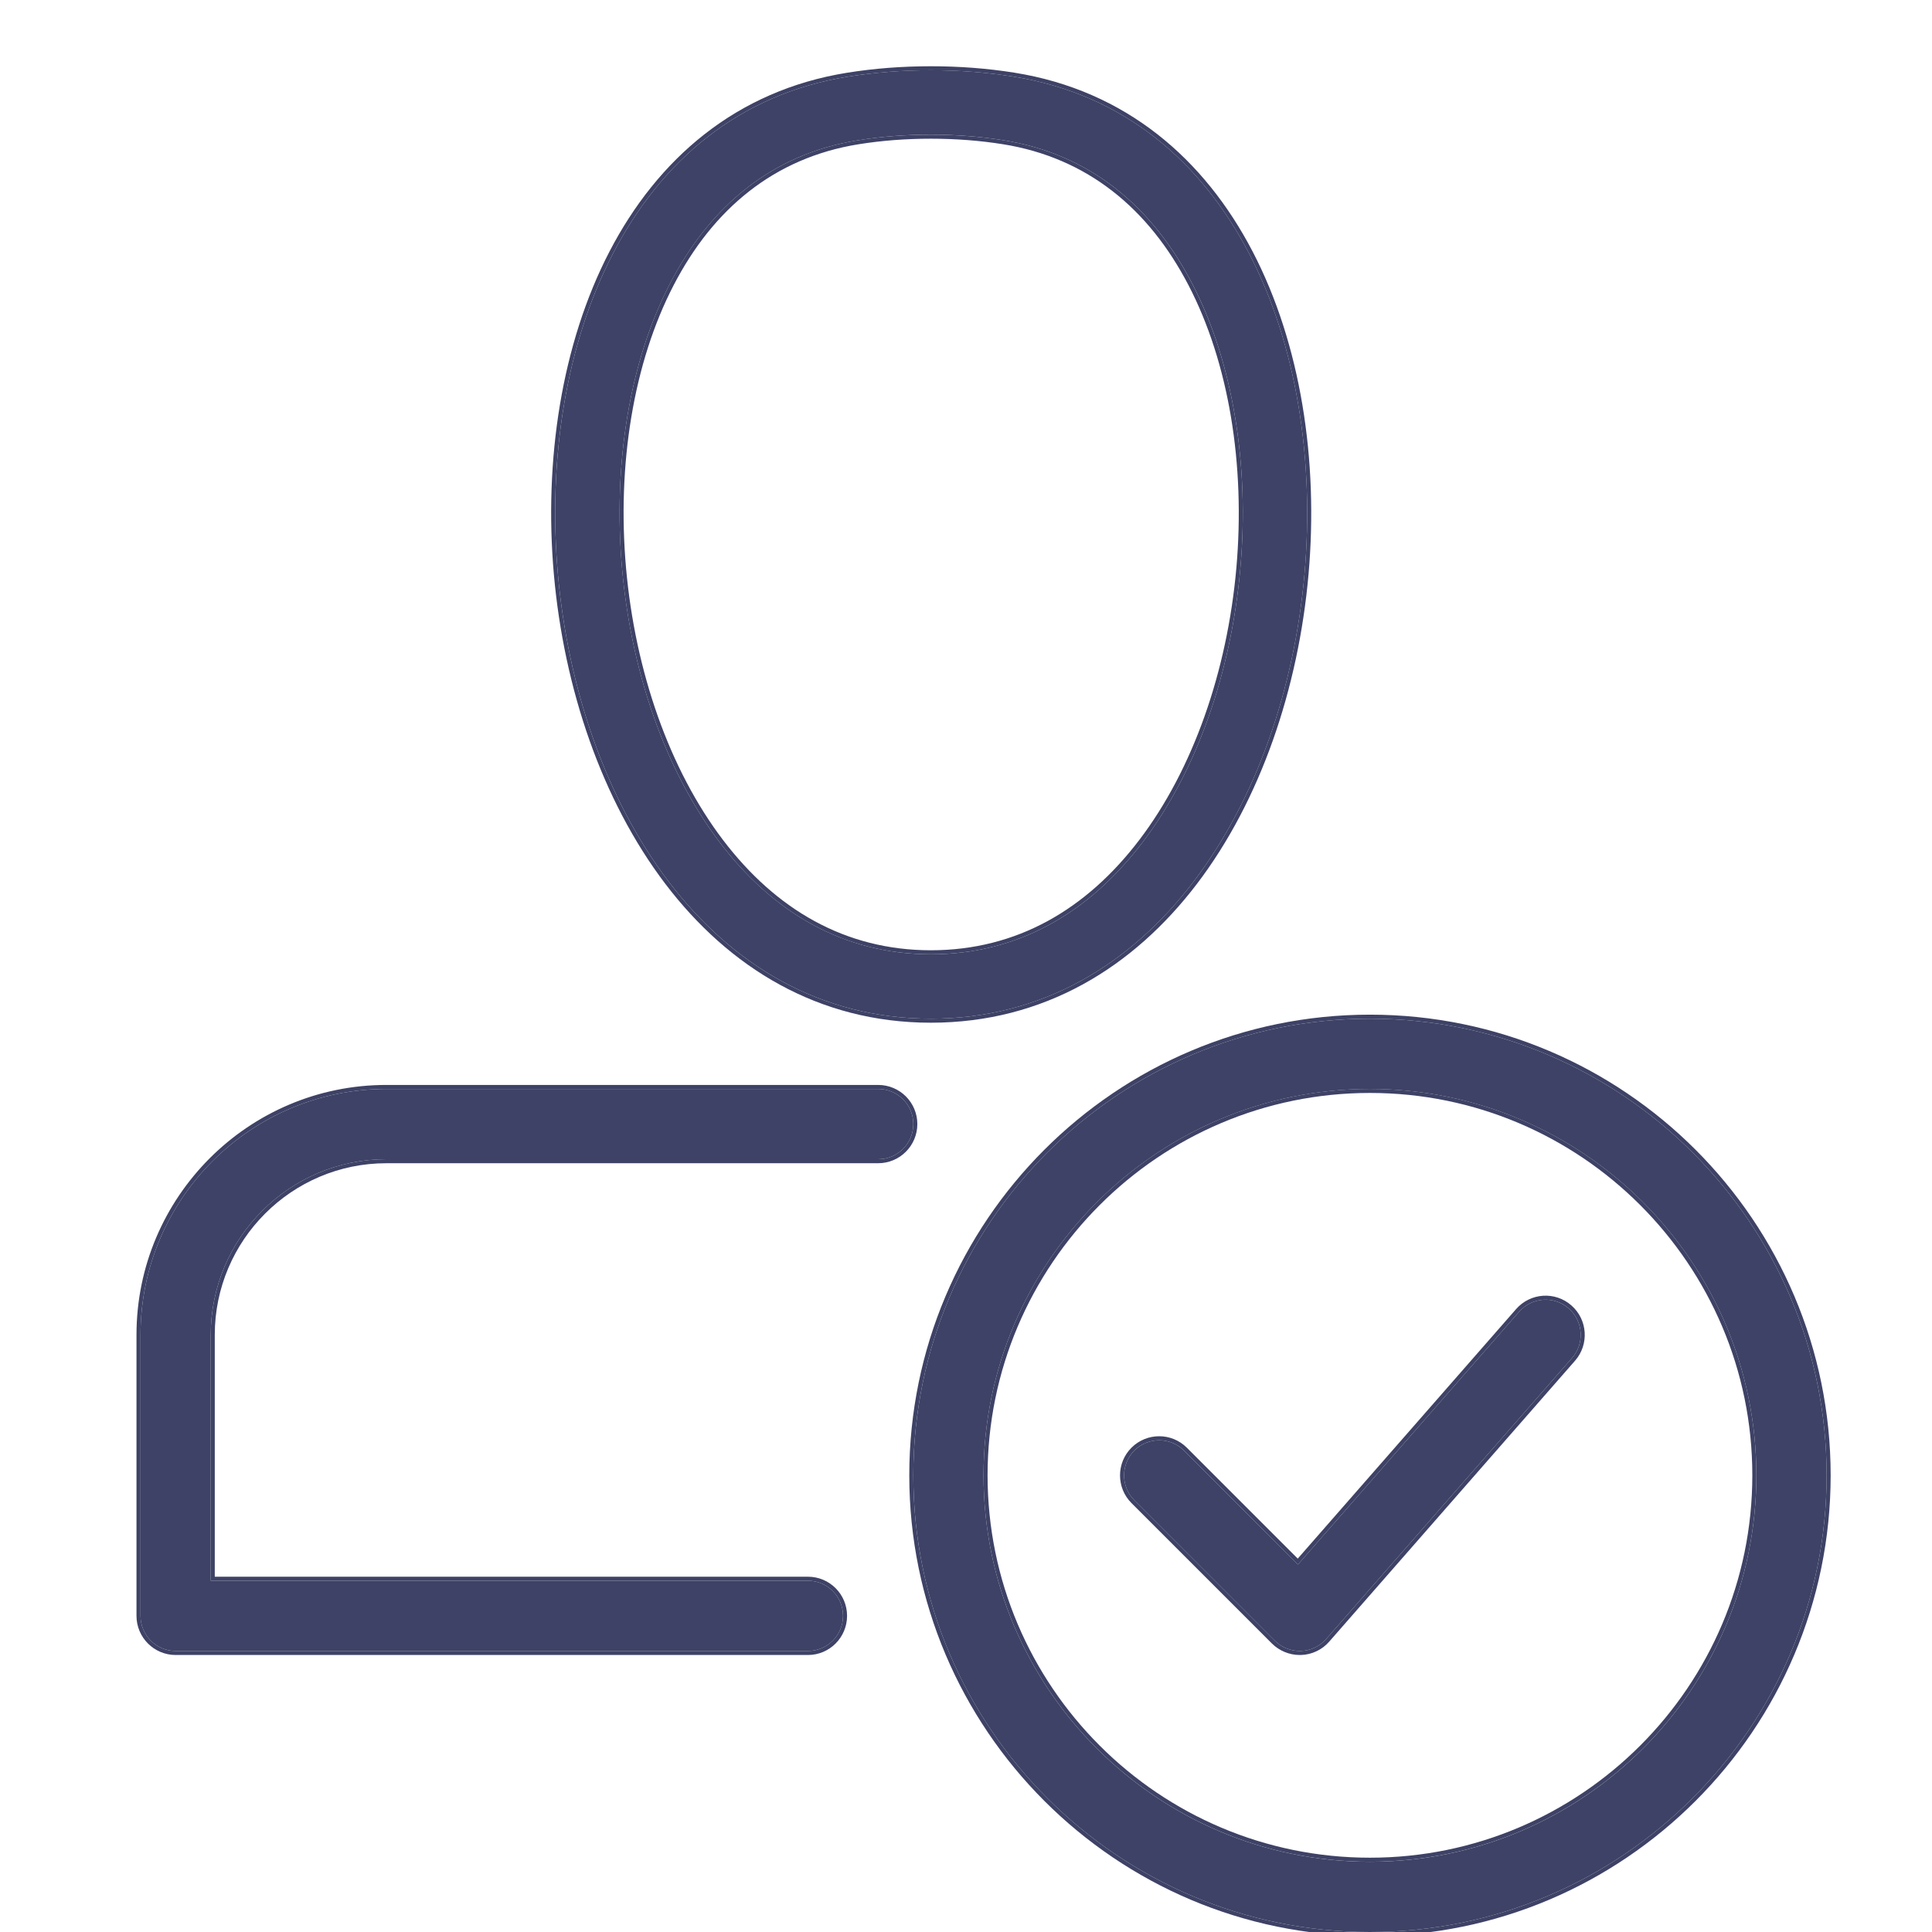 <svg width="48" height="48" viewBox="0 0 48 48" fill="none" xmlns="http://www.w3.org/2000/svg">
<g clip-path="url(#clip0)">
<path d="M34.036 48C27.781 48 22.691 42.91 22.691 36.654C22.691 30.399 27.781 25.309 34.036 25.309C40.292 25.309 45.382 30.399 45.382 36.654C45.382 42.91 40.292 48 34.036 48ZM34.036 27.055C28.742 27.055 24.436 31.361 24.436 36.654C24.436 41.949 28.742 46.255 34.036 46.255C39.33 46.255 43.636 41.949 43.636 36.654C43.636 31.361 39.33 27.055 34.036 27.055Z" fill="#3E4266"/>
<path fill-rule="evenodd" clip-rule="evenodd" d="M34.036 48.1C27.725 48.1 22.591 42.965 22.591 36.654C22.591 30.343 27.725 25.209 34.036 25.209C40.347 25.209 45.482 30.343 45.482 36.654C45.482 42.965 40.347 48.1 34.036 48.1ZM34.036 27.154C28.797 27.154 24.536 31.416 24.536 36.654C24.536 41.893 28.797 46.154 34.036 46.154C39.275 46.154 43.536 41.893 43.536 36.654C43.536 31.416 39.275 27.154 34.036 27.154ZM22.691 36.654C22.691 42.91 27.781 48 34.036 48C40.292 48 45.382 42.91 45.382 36.654C45.382 30.399 40.292 25.309 34.036 25.309C27.781 25.309 22.691 30.399 22.691 36.654ZM24.436 36.654C24.436 31.36 28.742 27.054 34.036 27.054C39.33 27.054 43.636 31.36 43.636 36.654C43.636 41.948 39.33 46.254 34.036 46.254C28.742 46.254 24.436 41.948 24.436 36.654Z" fill="#3E4266"/>
<path d="M32.291 41.018C32.061 41.018 31.837 40.926 31.673 40.764L28.182 37.273C27.842 36.932 27.842 36.379 28.182 36.039C28.523 35.698 29.076 35.698 29.416 36.039L32.247 38.87L37.742 32.59C38.062 32.225 38.613 32.19 38.974 32.508C39.337 32.825 39.374 33.377 39.056 33.74L32.947 40.722C32.788 40.903 32.56 41.011 32.319 41.018C32.31 41.018 32.3 41.018 32.291 41.018Z" fill="#3E4266"/>
<path fill-rule="evenodd" clip-rule="evenodd" d="M31.602 40.834L28.111 37.343C27.732 36.964 27.732 36.347 28.111 35.968C28.491 35.588 29.108 35.588 29.487 35.968L32.242 38.723L37.667 32.524C38.023 32.117 38.638 32.078 39.04 32.432C39.445 32.786 39.486 33.401 39.132 33.806L33.023 40.787C32.846 40.99 32.591 41.11 32.322 41.118L32.319 41.118L32.291 41.118C32.034 41.118 31.785 41.015 31.602 40.834ZM32.247 38.87L29.416 36.038C29.076 35.698 28.523 35.698 28.182 36.038C27.842 36.379 27.842 36.932 28.182 37.273L31.673 40.763C31.837 40.926 32.061 41.018 32.291 41.018H32.319C32.56 41.011 32.788 40.903 32.947 40.722L39.056 33.74C39.374 33.377 39.337 32.825 38.974 32.507C38.613 32.19 38.062 32.225 37.742 32.59L32.247 38.87Z" fill="#3E4266"/>
<path d="M20.073 41.018H4.364C3.882 41.018 3.491 40.627 3.491 40.146V33.164C3.491 29.795 6.231 27.055 9.6 27.055H21.818C22.3 27.055 22.691 27.446 22.691 27.927C22.691 28.409 22.3 28.8 21.818 28.8H9.6C7.195 28.8 5.236 30.759 5.236 33.164V39.273H20.073C20.555 39.273 20.945 39.664 20.945 40.146C20.945 40.627 20.555 41.018 20.073 41.018Z" fill="#3E4266"/>
<path fill-rule="evenodd" clip-rule="evenodd" d="M20.073 41.118H4.364C3.827 41.118 3.391 40.682 3.391 40.145V33.164C3.391 29.74 6.176 26.955 9.6 26.955H21.818C22.355 26.955 22.791 27.39 22.791 27.927C22.791 28.464 22.355 28.9 21.818 28.9H9.6C7.25 28.9 5.336 30.814 5.336 33.164V39.173H20.073C20.61 39.173 21.045 39.608 21.045 40.145C21.045 40.682 20.61 41.118 20.073 41.118ZM20.073 39.273C20.554 39.273 20.945 39.664 20.945 40.145C20.945 40.627 20.554 41.018 20.073 41.018H4.364C3.882 41.018 3.491 40.627 3.491 40.145V33.164C3.491 29.795 6.231 27.055 9.6 27.055H21.818C22.3 27.055 22.691 27.446 22.691 27.927C22.691 28.409 22.3 28.8 21.818 28.8H9.6C7.195 28.8 5.236 30.758 5.236 33.164V39.273H20.073Z" fill="#3E4266"/>
<path fill-rule="evenodd" clip-rule="evenodd" d="M23.127 3.345C22.501 3.345 21.896 3.392 21.316 3.485C19.177 3.828 17.642 5.125 16.65 7.037C15.638 8.986 15.226 11.539 15.455 14.122C15.683 16.704 16.538 19.16 17.883 20.93C19.204 22.668 20.957 23.709 23.127 23.709C25.306 23.709 27.063 22.667 28.386 20.928C29.733 19.159 30.589 16.702 30.816 14.12C31.044 11.538 30.63 8.986 29.615 7.036C28.619 5.125 27.078 3.827 24.931 3.484C24.354 3.392 23.751 3.345 23.127 3.345ZM23.127 25.309C34.203 25.309 36.121 3.649 25.183 1.904C24.517 1.798 23.83 1.745 23.127 1.745C22.422 1.745 21.732 1.798 21.063 1.905C10.153 3.654 12.079 25.309 23.127 25.309Z" fill="#3E4266"/>
<path fill-rule="evenodd" clip-rule="evenodd" d="M23.127 3.446C22.506 3.446 21.906 3.492 21.332 3.584C19.23 3.921 17.718 5.194 16.738 7.083C15.737 9.012 15.327 11.545 15.554 14.113C15.781 16.68 16.632 19.118 17.963 20.869C19.269 22.588 20.994 23.609 23.127 23.609C25.269 23.609 26.998 22.586 28.306 20.868C29.64 19.116 30.49 16.679 30.717 14.112C30.943 11.544 30.53 9.011 29.526 7.082C28.543 5.194 27.026 3.92 24.915 3.583C24.343 3.492 23.746 3.446 23.127 3.446ZM29.739 21.958C28.157 24.036 25.933 25.409 23.127 25.409C20.328 25.409 18.109 24.036 16.53 21.959C14.952 19.883 14.012 17.102 13.761 14.272C13.511 11.441 13.949 8.55 15.14 6.254C16.333 3.955 18.283 2.25 21.047 1.807C21.721 1.699 22.416 1.646 23.127 1.646C23.835 1.646 24.527 1.698 25.199 1.805C27.97 2.247 29.925 3.952 31.122 6.251C32.318 8.548 32.759 11.439 32.51 14.27C32.26 17.101 31.319 19.882 29.739 21.958ZM21.316 3.485C21.896 3.392 22.501 3.346 23.127 3.346C23.751 3.346 24.354 3.392 24.931 3.484C27.078 3.827 28.619 5.125 29.614 7.036C30.63 8.986 31.044 11.538 30.816 14.12C30.589 16.702 29.733 19.159 28.386 20.928C27.063 22.667 25.306 23.709 23.127 23.709C20.957 23.709 19.204 22.669 17.883 20.93C16.538 19.16 15.683 16.704 15.454 14.122C15.226 11.539 15.638 8.986 16.649 7.037C17.641 5.125 19.177 3.828 21.316 3.485ZM25.183 1.904C36.12 3.649 34.203 25.309 23.127 25.309C12.078 25.309 10.153 3.654 21.063 1.905C21.731 1.798 22.421 1.746 23.127 1.746C23.83 1.746 24.517 1.798 25.183 1.904Z" fill="#3E4266"/>
</g>
<defs>
<clipPath id="clip0">
<rect width="48" height="48" fill="white"/>
</clipPath>
</defs>
</svg>
